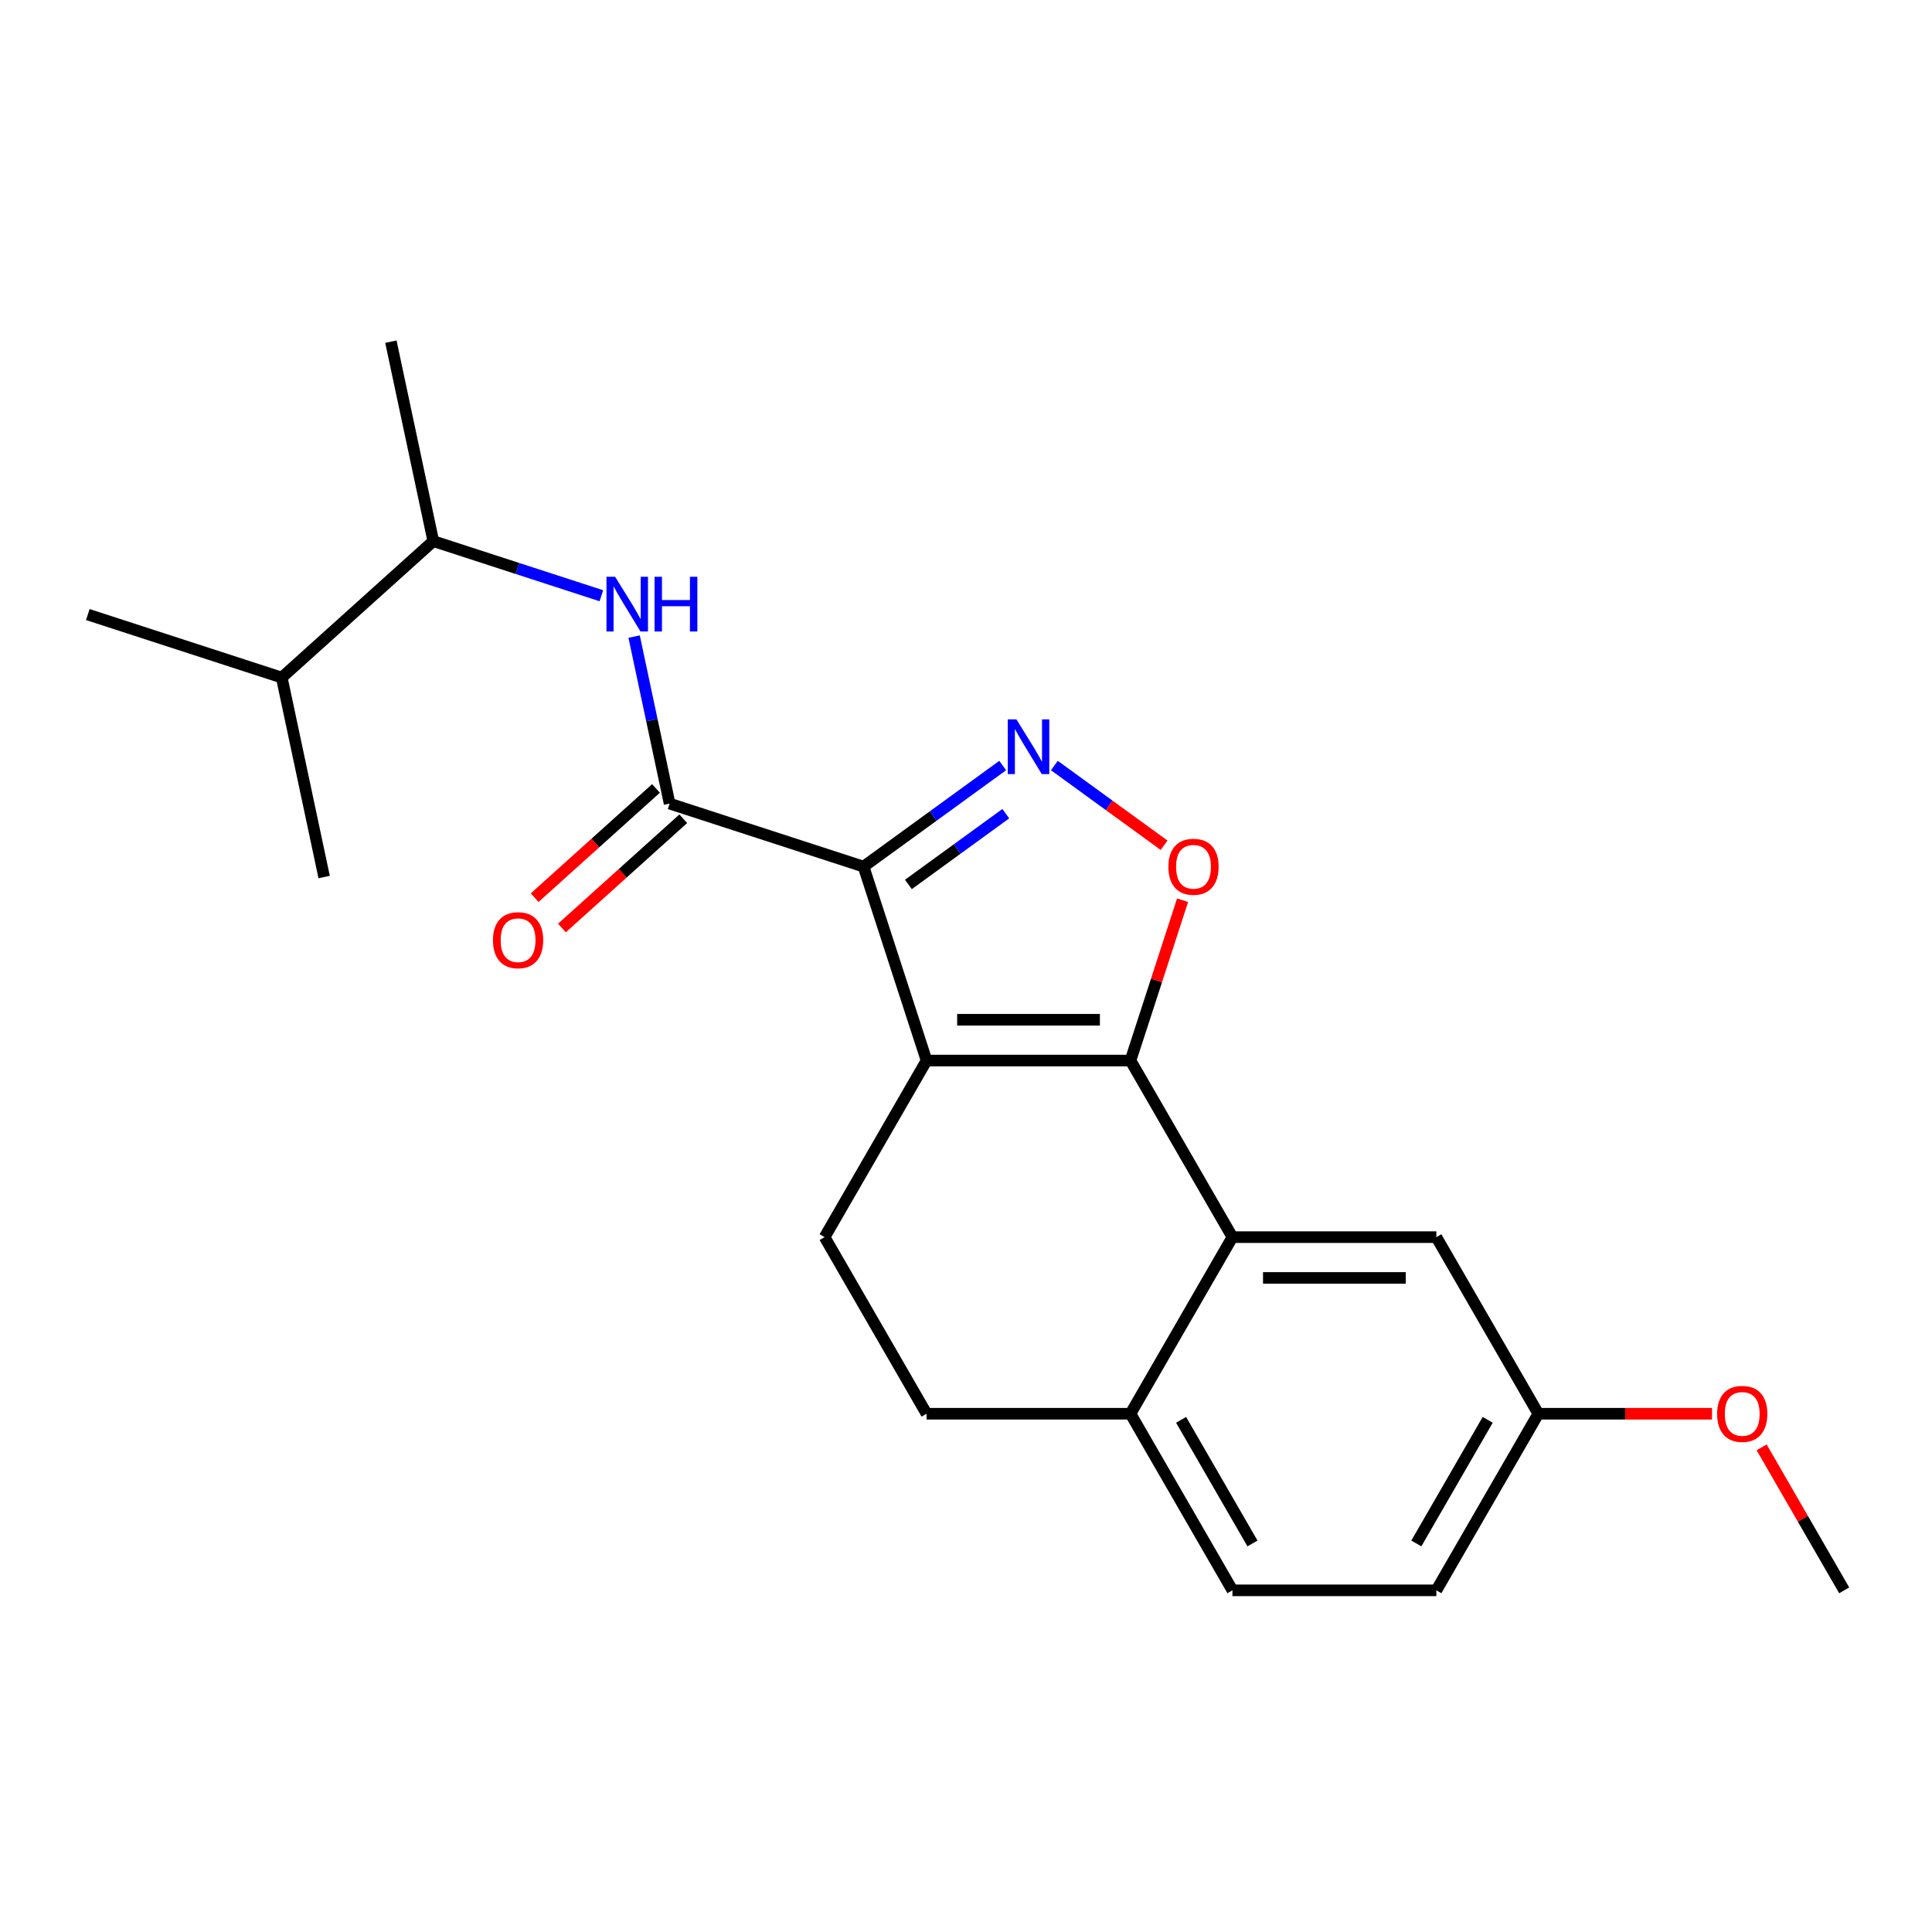 <?xml version='1.0' encoding='iso-8859-1'?>
<svg version='1.1' baseProfile='full'
              xmlns='http://www.w3.org/2000/svg'
                      xmlns:rdkit='http://www.rdkit.org/xml'
                      xmlns:xlink='http://www.w3.org/1999/xlink'
                  xml:space='preserve'
width='1000px' height='1000px' viewBox='0 0 1000 1000'>
<!-- END OF HEADER -->
<rect style='opacity:1.0;fill:#FFFFFF;stroke:none' width='1000' height='1000' x='0' y='0'> </rect>
<path class='bond-0' d='M 346.594,415.941 L 337.408,372.721' style='fill:none;fill-rule:evenodd;stroke:#000000;stroke-width:6px;stroke-linecap:butt;stroke-linejoin:miter;stroke-opacity:1' />
<path class='bond-0' d='M 337.408,372.721 L 328.221,329.501' style='fill:none;fill-rule:evenodd;stroke:#0000FF;stroke-width:6px;stroke-linecap:butt;stroke-linejoin:miter;stroke-opacity:1' />
<path class='bond-1' d='M 339.532,408.098 L 308.133,436.369' style='fill:none;fill-rule:evenodd;stroke:#000000;stroke-width:6px;stroke-linecap:butt;stroke-linejoin:miter;stroke-opacity:1' />
<path class='bond-1' d='M 308.133,436.369 L 276.735,464.641' style='fill:none;fill-rule:evenodd;stroke:#FF0000;stroke-width:6px;stroke-linecap:butt;stroke-linejoin:miter;stroke-opacity:1' />
<path class='bond-1' d='M 353.657,423.785 L 322.258,452.056' style='fill:none;fill-rule:evenodd;stroke:#000000;stroke-width:6px;stroke-linecap:butt;stroke-linejoin:miter;stroke-opacity:1' />
<path class='bond-1' d='M 322.258,452.056 L 290.86,480.328' style='fill:none;fill-rule:evenodd;stroke:#FF0000;stroke-width:6px;stroke-linecap:butt;stroke-linejoin:miter;stroke-opacity:1' />
<path class='bond-2' d='M 346.594,415.941 L 446.974,448.557' style='fill:none;fill-rule:evenodd;stroke:#000000;stroke-width:6px;stroke-linecap:butt;stroke-linejoin:miter;stroke-opacity:1' />
<path class='bond-3' d='M 311.272,308.355 L 267.771,294.221' style='fill:none;fill-rule:evenodd;stroke:#0000FF;stroke-width:6px;stroke-linecap:butt;stroke-linejoin:miter;stroke-opacity:1' />
<path class='bond-3' d='M 267.771,294.221 L 224.27,280.087' style='fill:none;fill-rule:evenodd;stroke:#000000;stroke-width:6px;stroke-linecap:butt;stroke-linejoin:miter;stroke-opacity:1' />
<path class='bond-4' d='M 796.227,731.747 L 743.454,823.153' style='fill:none;fill-rule:evenodd;stroke:#000000;stroke-width:6px;stroke-linecap:butt;stroke-linejoin:miter;stroke-opacity:1' />
<path class='bond-4' d='M 770.03,734.904 L 733.089,798.887' style='fill:none;fill-rule:evenodd;stroke:#000000;stroke-width:6px;stroke-linecap:butt;stroke-linejoin:miter;stroke-opacity:1' />
<path class='bond-5' d='M 796.227,731.747 L 743.454,640.342' style='fill:none;fill-rule:evenodd;stroke:#000000;stroke-width:6px;stroke-linecap:butt;stroke-linejoin:miter;stroke-opacity:1' />
<path class='bond-6' d='M 796.227,731.747 L 841.18,731.747' style='fill:none;fill-rule:evenodd;stroke:#000000;stroke-width:6px;stroke-linecap:butt;stroke-linejoin:miter;stroke-opacity:1' />
<path class='bond-6' d='M 841.18,731.747 L 886.134,731.747' style='fill:none;fill-rule:evenodd;stroke:#FF0000;stroke-width:6px;stroke-linecap:butt;stroke-linejoin:miter;stroke-opacity:1' />
<path class='bond-7' d='M 743.454,823.153 L 637.908,823.153' style='fill:none;fill-rule:evenodd;stroke:#000000;stroke-width:6px;stroke-linecap:butt;stroke-linejoin:miter;stroke-opacity:1' />
<path class='bond-8' d='M 637.908,823.153 L 585.135,731.747' style='fill:none;fill-rule:evenodd;stroke:#000000;stroke-width:6px;stroke-linecap:butt;stroke-linejoin:miter;stroke-opacity:1' />
<path class='bond-8' d='M 648.273,798.887 L 611.332,734.904' style='fill:none;fill-rule:evenodd;stroke:#000000;stroke-width:6px;stroke-linecap:butt;stroke-linejoin:miter;stroke-opacity:1' />
<path class='bond-9' d='M 145.834,350.711 L 224.27,280.087' style='fill:none;fill-rule:evenodd;stroke:#000000;stroke-width:6px;stroke-linecap:butt;stroke-linejoin:miter;stroke-opacity:1' />
<path class='bond-10' d='M 145.834,350.711 L 45.455,318.095' style='fill:none;fill-rule:evenodd;stroke:#000000;stroke-width:6px;stroke-linecap:butt;stroke-linejoin:miter;stroke-opacity:1' />
<path class='bond-11' d='M 145.834,350.711 L 167.779,453.95' style='fill:none;fill-rule:evenodd;stroke:#000000;stroke-width:6px;stroke-linecap:butt;stroke-linejoin:miter;stroke-opacity:1' />
<path class='bond-12' d='M 224.27,280.087 L 202.326,176.847' style='fill:none;fill-rule:evenodd;stroke:#000000;stroke-width:6px;stroke-linecap:butt;stroke-linejoin:miter;stroke-opacity:1' />
<path class='bond-13' d='M 585.135,731.747 L 637.908,640.342' style='fill:none;fill-rule:evenodd;stroke:#000000;stroke-width:6px;stroke-linecap:butt;stroke-linejoin:miter;stroke-opacity:1' />
<path class='bond-14' d='M 585.135,731.747 L 479.59,731.747' style='fill:none;fill-rule:evenodd;stroke:#000000;stroke-width:6px;stroke-linecap:butt;stroke-linejoin:miter;stroke-opacity:1' />
<path class='bond-15' d='M 637.908,640.342 L 743.454,640.342' style='fill:none;fill-rule:evenodd;stroke:#000000;stroke-width:6px;stroke-linecap:butt;stroke-linejoin:miter;stroke-opacity:1' />
<path class='bond-15' d='M 653.74,661.451 L 727.622,661.451' style='fill:none;fill-rule:evenodd;stroke:#000000;stroke-width:6px;stroke-linecap:butt;stroke-linejoin:miter;stroke-opacity:1' />
<path class='bond-16' d='M 637.908,640.342 L 585.135,548.937' style='fill:none;fill-rule:evenodd;stroke:#000000;stroke-width:6px;stroke-linecap:butt;stroke-linejoin:miter;stroke-opacity:1' />
<path class='bond-17' d='M 479.59,731.747 L 426.817,640.342' style='fill:none;fill-rule:evenodd;stroke:#000000;stroke-width:6px;stroke-linecap:butt;stroke-linejoin:miter;stroke-opacity:1' />
<path class='bond-18' d='M 426.817,640.342 L 479.59,548.937' style='fill:none;fill-rule:evenodd;stroke:#000000;stroke-width:6px;stroke-linecap:butt;stroke-linejoin:miter;stroke-opacity:1' />
<path class='bond-19' d='M 479.59,548.937 L 585.135,548.937' style='fill:none;fill-rule:evenodd;stroke:#000000;stroke-width:6px;stroke-linecap:butt;stroke-linejoin:miter;stroke-opacity:1' />
<path class='bond-19' d='M 495.422,527.828 L 569.304,527.828' style='fill:none;fill-rule:evenodd;stroke:#000000;stroke-width:6px;stroke-linecap:butt;stroke-linejoin:miter;stroke-opacity:1' />
<path class='bond-20' d='M 479.59,548.937 L 446.974,448.557' style='fill:none;fill-rule:evenodd;stroke:#000000;stroke-width:6px;stroke-linecap:butt;stroke-linejoin:miter;stroke-opacity:1' />
<path class='bond-21' d='M 585.135,548.937 L 598.617,507.446' style='fill:none;fill-rule:evenodd;stroke:#000000;stroke-width:6px;stroke-linecap:butt;stroke-linejoin:miter;stroke-opacity:1' />
<path class='bond-21' d='M 598.617,507.446 L 612.098,465.955' style='fill:none;fill-rule:evenodd;stroke:#FF0000;stroke-width:6px;stroke-linecap:butt;stroke-linejoin:miter;stroke-opacity:1' />
<path class='bond-22' d='M 446.974,448.557 L 482.979,422.398' style='fill:none;fill-rule:evenodd;stroke:#000000;stroke-width:6px;stroke-linecap:butt;stroke-linejoin:miter;stroke-opacity:1' />
<path class='bond-22' d='M 482.979,422.398 L 518.984,396.239' style='fill:none;fill-rule:evenodd;stroke:#0000FF;stroke-width:6px;stroke-linecap:butt;stroke-linejoin:miter;stroke-opacity:1' />
<path class='bond-22' d='M 470.183,457.787 L 495.387,439.475' style='fill:none;fill-rule:evenodd;stroke:#000000;stroke-width:6px;stroke-linecap:butt;stroke-linejoin:miter;stroke-opacity:1' />
<path class='bond-22' d='M 495.387,439.475 L 520.59,421.164' style='fill:none;fill-rule:evenodd;stroke:#0000FF;stroke-width:6px;stroke-linecap:butt;stroke-linejoin:miter;stroke-opacity:1' />
<path class='bond-23' d='M 545.741,396.239 L 574.133,416.867' style='fill:none;fill-rule:evenodd;stroke:#0000FF;stroke-width:6px;stroke-linecap:butt;stroke-linejoin:miter;stroke-opacity:1' />
<path class='bond-23' d='M 574.133,416.867 L 602.526,437.495' style='fill:none;fill-rule:evenodd;stroke:#FF0000;stroke-width:6px;stroke-linecap:butt;stroke-linejoin:miter;stroke-opacity:1' />
<path class='bond-24' d='M 911.818,749.146 L 933.182,786.149' style='fill:none;fill-rule:evenodd;stroke:#FF0000;stroke-width:6px;stroke-linecap:butt;stroke-linejoin:miter;stroke-opacity:1' />
<path class='bond-24' d='M 933.182,786.149 L 954.545,823.153' style='fill:none;fill-rule:evenodd;stroke:#000000;stroke-width:6px;stroke-linecap:butt;stroke-linejoin:miter;stroke-opacity:1' />
<path  class='atom-1' d='M 318.39 298.542
L 327.67 313.542
Q 328.59 315.022, 330.07 317.702
Q 331.55 320.382, 331.63 320.542
L 331.63 298.542
L 335.39 298.542
L 335.39 326.862
L 331.51 326.862
L 321.55 310.462
Q 320.39 308.542, 319.15 306.342
Q 317.95 304.142, 317.59 303.462
L 317.59 326.862
L 313.91 326.862
L 313.91 298.542
L 318.39 298.542
' fill='#0000FF'/>
<path  class='atom-1' d='M 338.79 298.542
L 342.63 298.542
L 342.63 310.582
L 357.11 310.582
L 357.11 298.542
L 360.95 298.542
L 360.95 326.862
L 357.11 326.862
L 357.11 313.782
L 342.63 313.782
L 342.63 326.862
L 338.79 326.862
L 338.79 298.542
' fill='#0000FF'/>
<path  class='atom-2' d='M 255.159 486.645
Q 255.159 479.845, 258.519 476.045
Q 261.879 472.245, 268.159 472.245
Q 274.439 472.245, 277.799 476.045
Q 281.159 479.845, 281.159 486.645
Q 281.159 493.525, 277.759 497.445
Q 274.359 501.325, 268.159 501.325
Q 261.919 501.325, 258.519 497.445
Q 255.159 493.565, 255.159 486.645
M 268.159 498.125
Q 272.479 498.125, 274.799 495.245
Q 277.159 492.325, 277.159 486.645
Q 277.159 481.085, 274.799 478.285
Q 272.479 475.445, 268.159 475.445
Q 263.839 475.445, 261.479 478.245
Q 259.159 481.045, 259.159 486.645
Q 259.159 492.365, 261.479 495.245
Q 263.839 498.125, 268.159 498.125
' fill='#FF0000'/>
<path  class='atom-19' d='M 526.103 372.359
L 535.383 387.359
Q 536.303 388.839, 537.783 391.519
Q 539.263 394.199, 539.343 394.359
L 539.343 372.359
L 543.103 372.359
L 543.103 400.679
L 539.223 400.679
L 529.263 384.279
Q 528.103 382.359, 526.863 380.159
Q 525.663 377.959, 525.303 377.279
L 525.303 400.679
L 521.623 400.679
L 521.623 372.359
L 526.103 372.359
' fill='#0000FF'/>
<path  class='atom-20' d='M 604.751 448.637
Q 604.751 441.837, 608.111 438.037
Q 611.471 434.237, 617.751 434.237
Q 624.031 434.237, 627.391 438.037
Q 630.751 441.837, 630.751 448.637
Q 630.751 455.517, 627.351 459.437
Q 623.951 463.317, 617.751 463.317
Q 611.511 463.317, 608.111 459.437
Q 604.751 455.557, 604.751 448.637
M 617.751 460.117
Q 622.071 460.117, 624.391 457.237
Q 626.751 454.317, 626.751 448.637
Q 626.751 443.077, 624.391 440.277
Q 622.071 437.437, 617.751 437.437
Q 613.431 437.437, 611.071 440.237
Q 608.751 443.037, 608.751 448.637
Q 608.751 454.357, 611.071 457.237
Q 613.431 460.117, 617.751 460.117
' fill='#FF0000'/>
<path  class='atom-21' d='M 888.773 731.827
Q 888.773 725.027, 892.133 721.227
Q 895.493 717.427, 901.773 717.427
Q 908.053 717.427, 911.413 721.227
Q 914.773 725.027, 914.773 731.827
Q 914.773 738.707, 911.373 742.627
Q 907.973 746.507, 901.773 746.507
Q 895.533 746.507, 892.133 742.627
Q 888.773 738.747, 888.773 731.827
M 901.773 743.307
Q 906.093 743.307, 908.413 740.427
Q 910.773 737.507, 910.773 731.827
Q 910.773 726.267, 908.413 723.467
Q 906.093 720.627, 901.773 720.627
Q 897.453 720.627, 895.093 723.427
Q 892.773 726.227, 892.773 731.827
Q 892.773 737.547, 895.093 740.427
Q 897.453 743.307, 901.773 743.307
' fill='#FF0000'/>
</svg>
